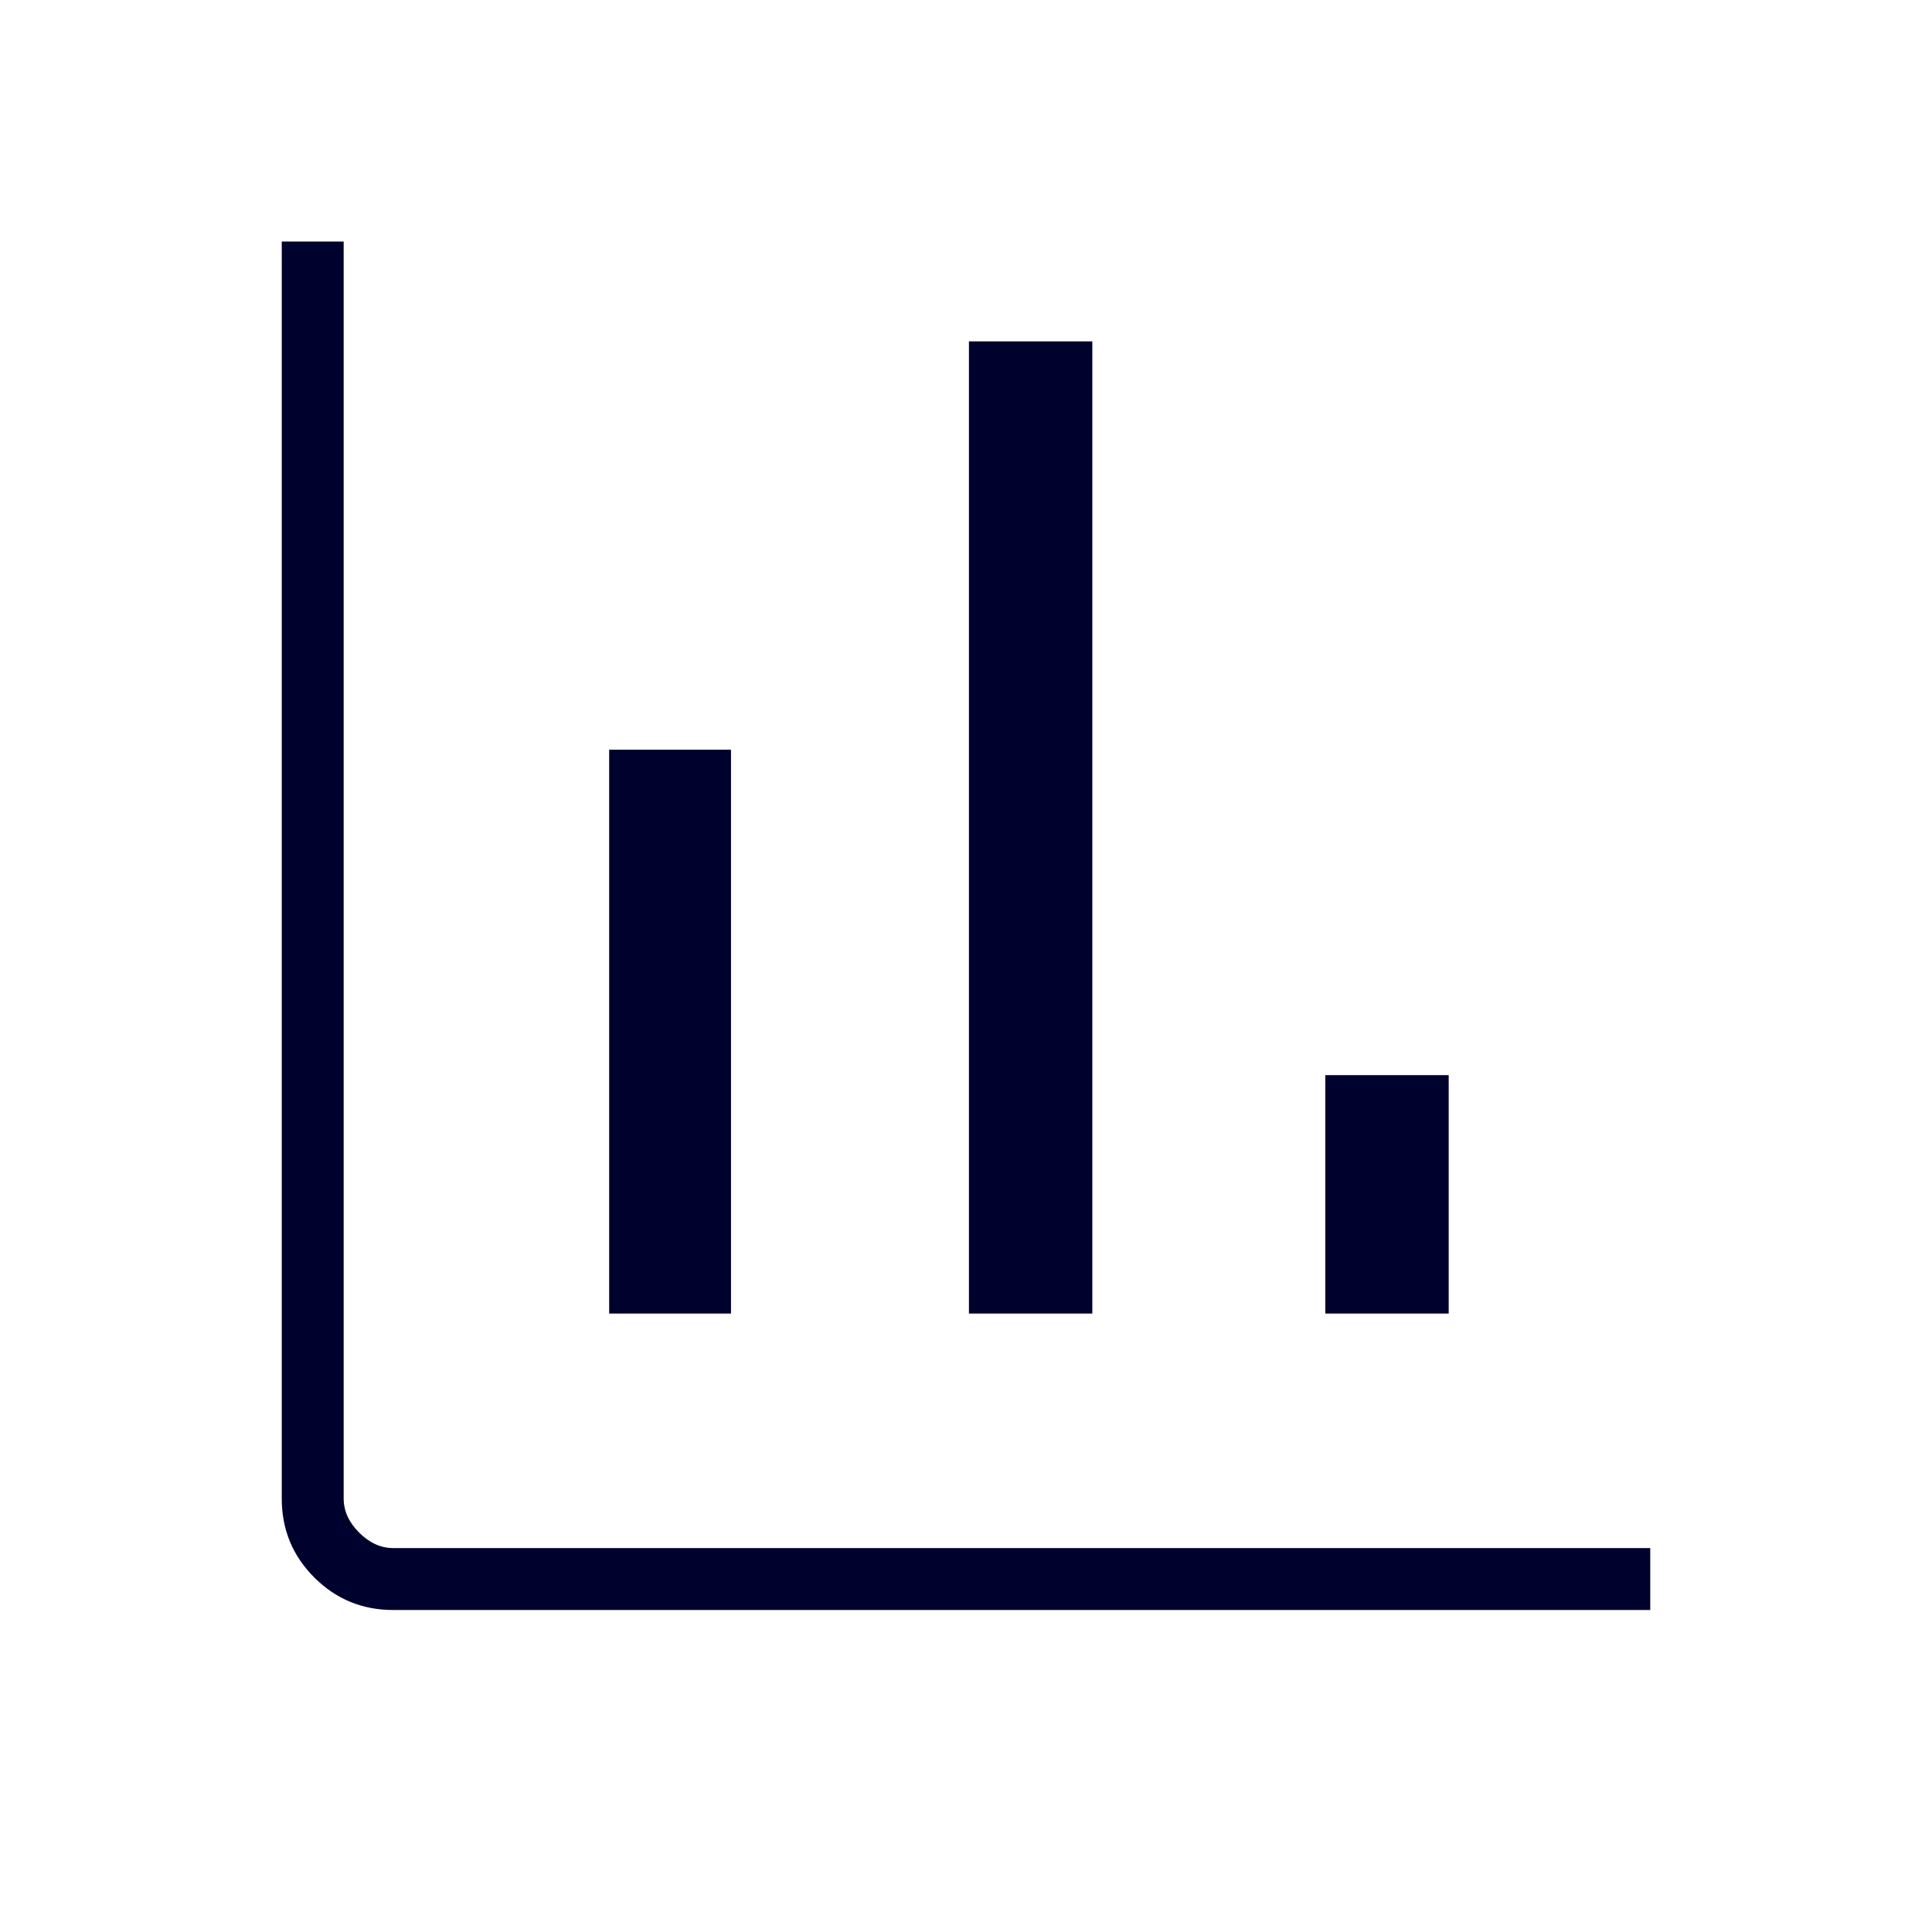 <svg xmlns="http://www.w3.org/2000/svg" height="48px" viewBox="0 -960 960 960" width="48px" fill="#00022E"><path d="M195.38-160q-23.05 0-39.22-16.16Q140-192.33 140-215.38V-840h30.77v624.62q0 9.23 7.69 16.92 7.69 7.69 16.92 7.69H820V-160H195.38Zm107.31-147.31v-280.15h60.54v280.15h-60.54Zm178.77 0v-483.07h61.31v483.07h-61.31Zm177.08 0v-118.46h61.31v118.46h-61.31Z"></path></svg>
